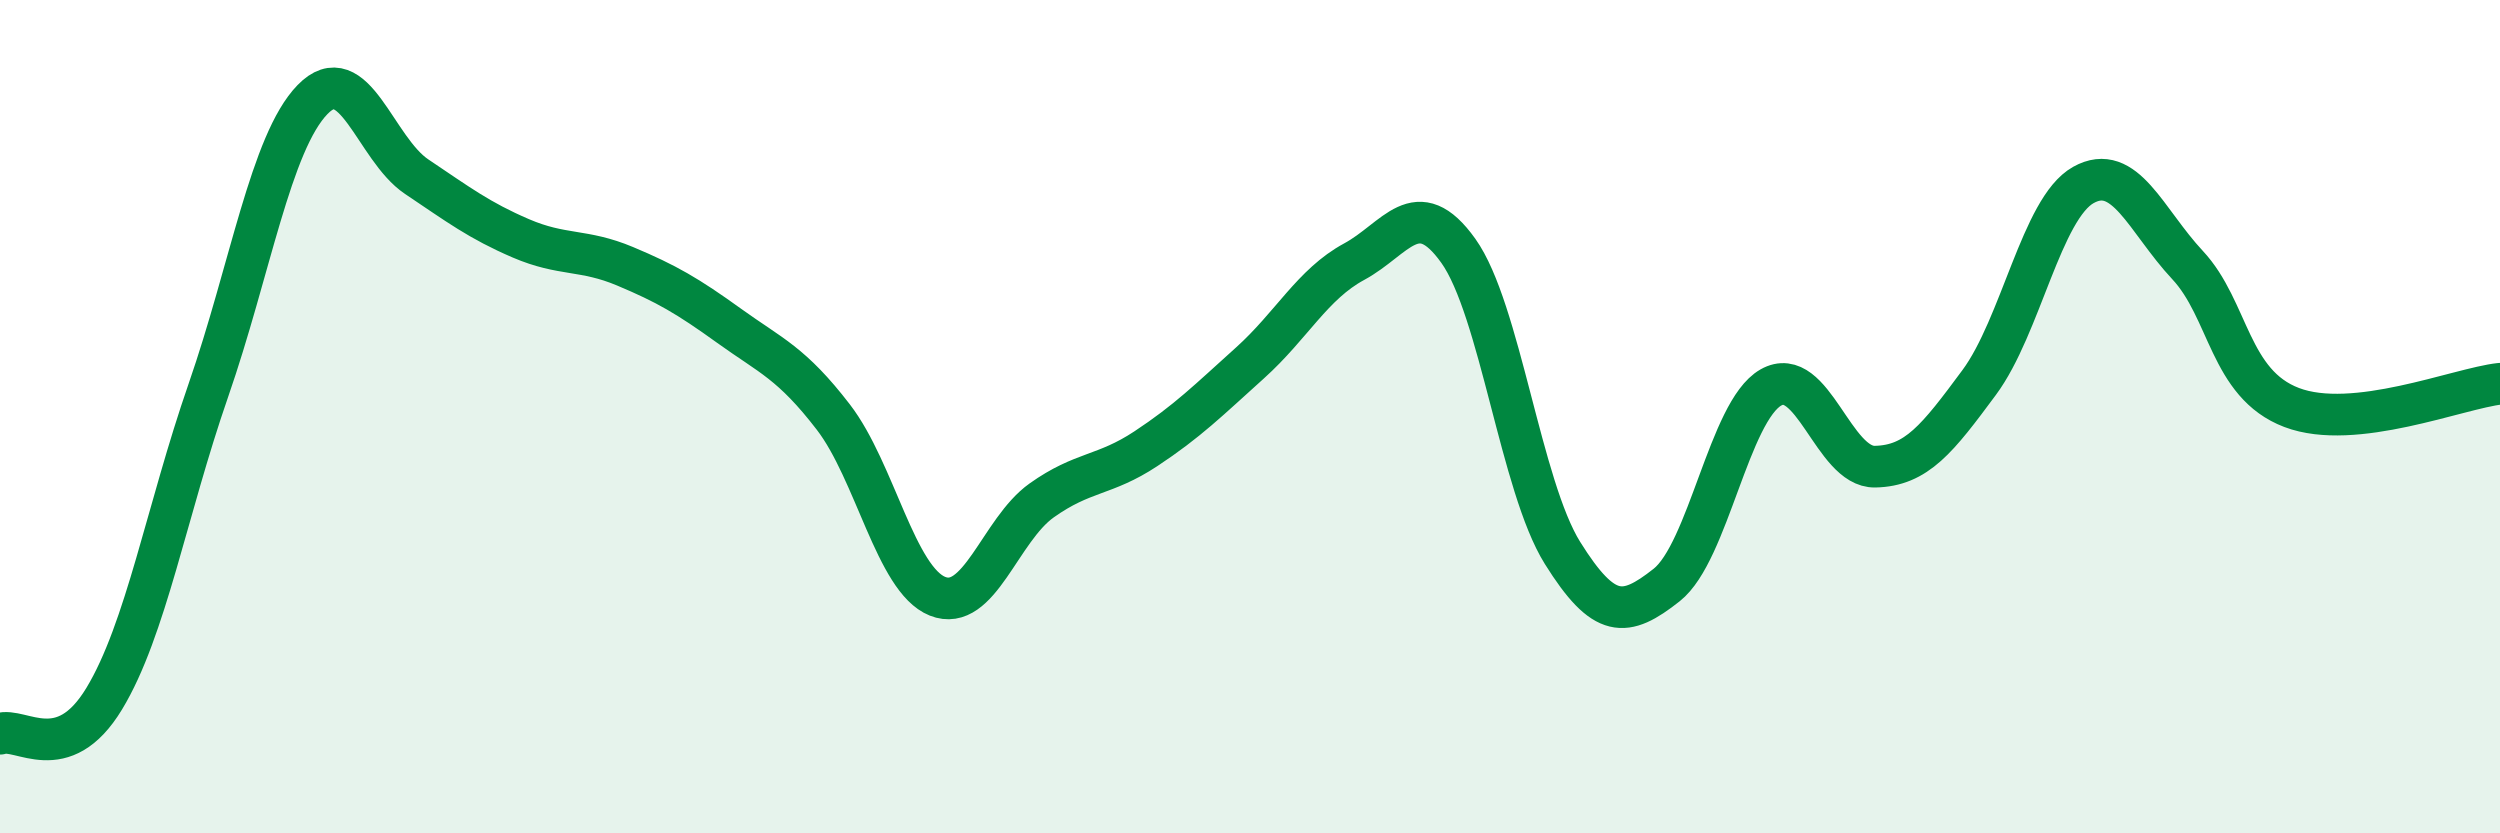 
    <svg width="60" height="20" viewBox="0 0 60 20" xmlns="http://www.w3.org/2000/svg">
      <path
        d="M 0,17.61 C 0.5,17.44 1.5,18.42 2.5,16.77 C 3.5,15.12 4,12.25 5,9.37 C 6,6.49 6.5,3.42 7.5,2.39 C 8.5,1.36 9,3.57 10,4.24 C 11,4.91 11.5,5.29 12.5,5.72 C 13.5,6.15 14,5.97 15,6.39 C 16,6.81 16.5,7.1 17.5,7.82 C 18.5,8.54 19,8.71 20,10.01 C 21,11.31 21.5,13.91 22.5,14.31 C 23.5,14.71 24,12.72 25,12.01 C 26,11.3 26.5,11.43 27.5,10.77 C 28.5,10.11 29,9.61 30,8.71 C 31,7.81 31.5,6.82 32.5,6.28 C 33.5,5.74 34,4.62 35,6.02 C 36,7.42 36.5,11.67 37.5,13.27 C 38.5,14.87 39,14.83 40,14.04 C 41,13.25 41.5,9.87 42.5,9.3 C 43.5,8.73 44,11.22 45,11.2 C 46,11.18 46.5,10.53 47.5,9.18 C 48.5,7.83 49,5 50,4.44 C 51,3.88 51.5,5.29 52.5,6.36 C 53.5,7.43 53.5,9.21 55,9.78 C 56.5,10.35 59,9.32 60,9.21L60 20L0 20Z"
        fill="#008740"
        opacity="0.1"
        stroke-linecap="round"
        stroke-linejoin="round"
      />
      <path
        d="M 0,17.61 C 0.5,17.44 1.5,18.42 2.5,16.77 C 3.5,15.12 4,12.25 5,9.37 C 6,6.49 6.5,3.42 7.5,2.39 C 8.5,1.36 9,3.57 10,4.24 C 11,4.91 11.5,5.29 12.5,5.72 C 13.5,6.15 14,5.97 15,6.39 C 16,6.81 16.5,7.1 17.5,7.82 C 18.5,8.54 19,8.71 20,10.01 C 21,11.31 21.5,13.91 22.5,14.31 C 23.5,14.71 24,12.72 25,12.01 C 26,11.3 26.5,11.43 27.5,10.77 C 28.5,10.11 29,9.61 30,8.71 C 31,7.81 31.5,6.82 32.5,6.28 C 33.5,5.74 34,4.62 35,6.02 C 36,7.42 36.5,11.67 37.5,13.27 C 38.5,14.87 39,14.83 40,14.04 C 41,13.25 41.5,9.87 42.5,9.3 C 43.5,8.73 44,11.22 45,11.2 C 46,11.18 46.5,10.53 47.5,9.18 C 48.5,7.83 49,5 50,4.44 C 51,3.88 51.5,5.29 52.5,6.36 C 53.5,7.43 53.5,9.21 55,9.78 C 56.5,10.35 59,9.32 60,9.21"
        stroke="#008740"
        stroke-width="1"
        fill="none"
        stroke-linecap="round"
        stroke-linejoin="round"
      />
    </svg>
  
